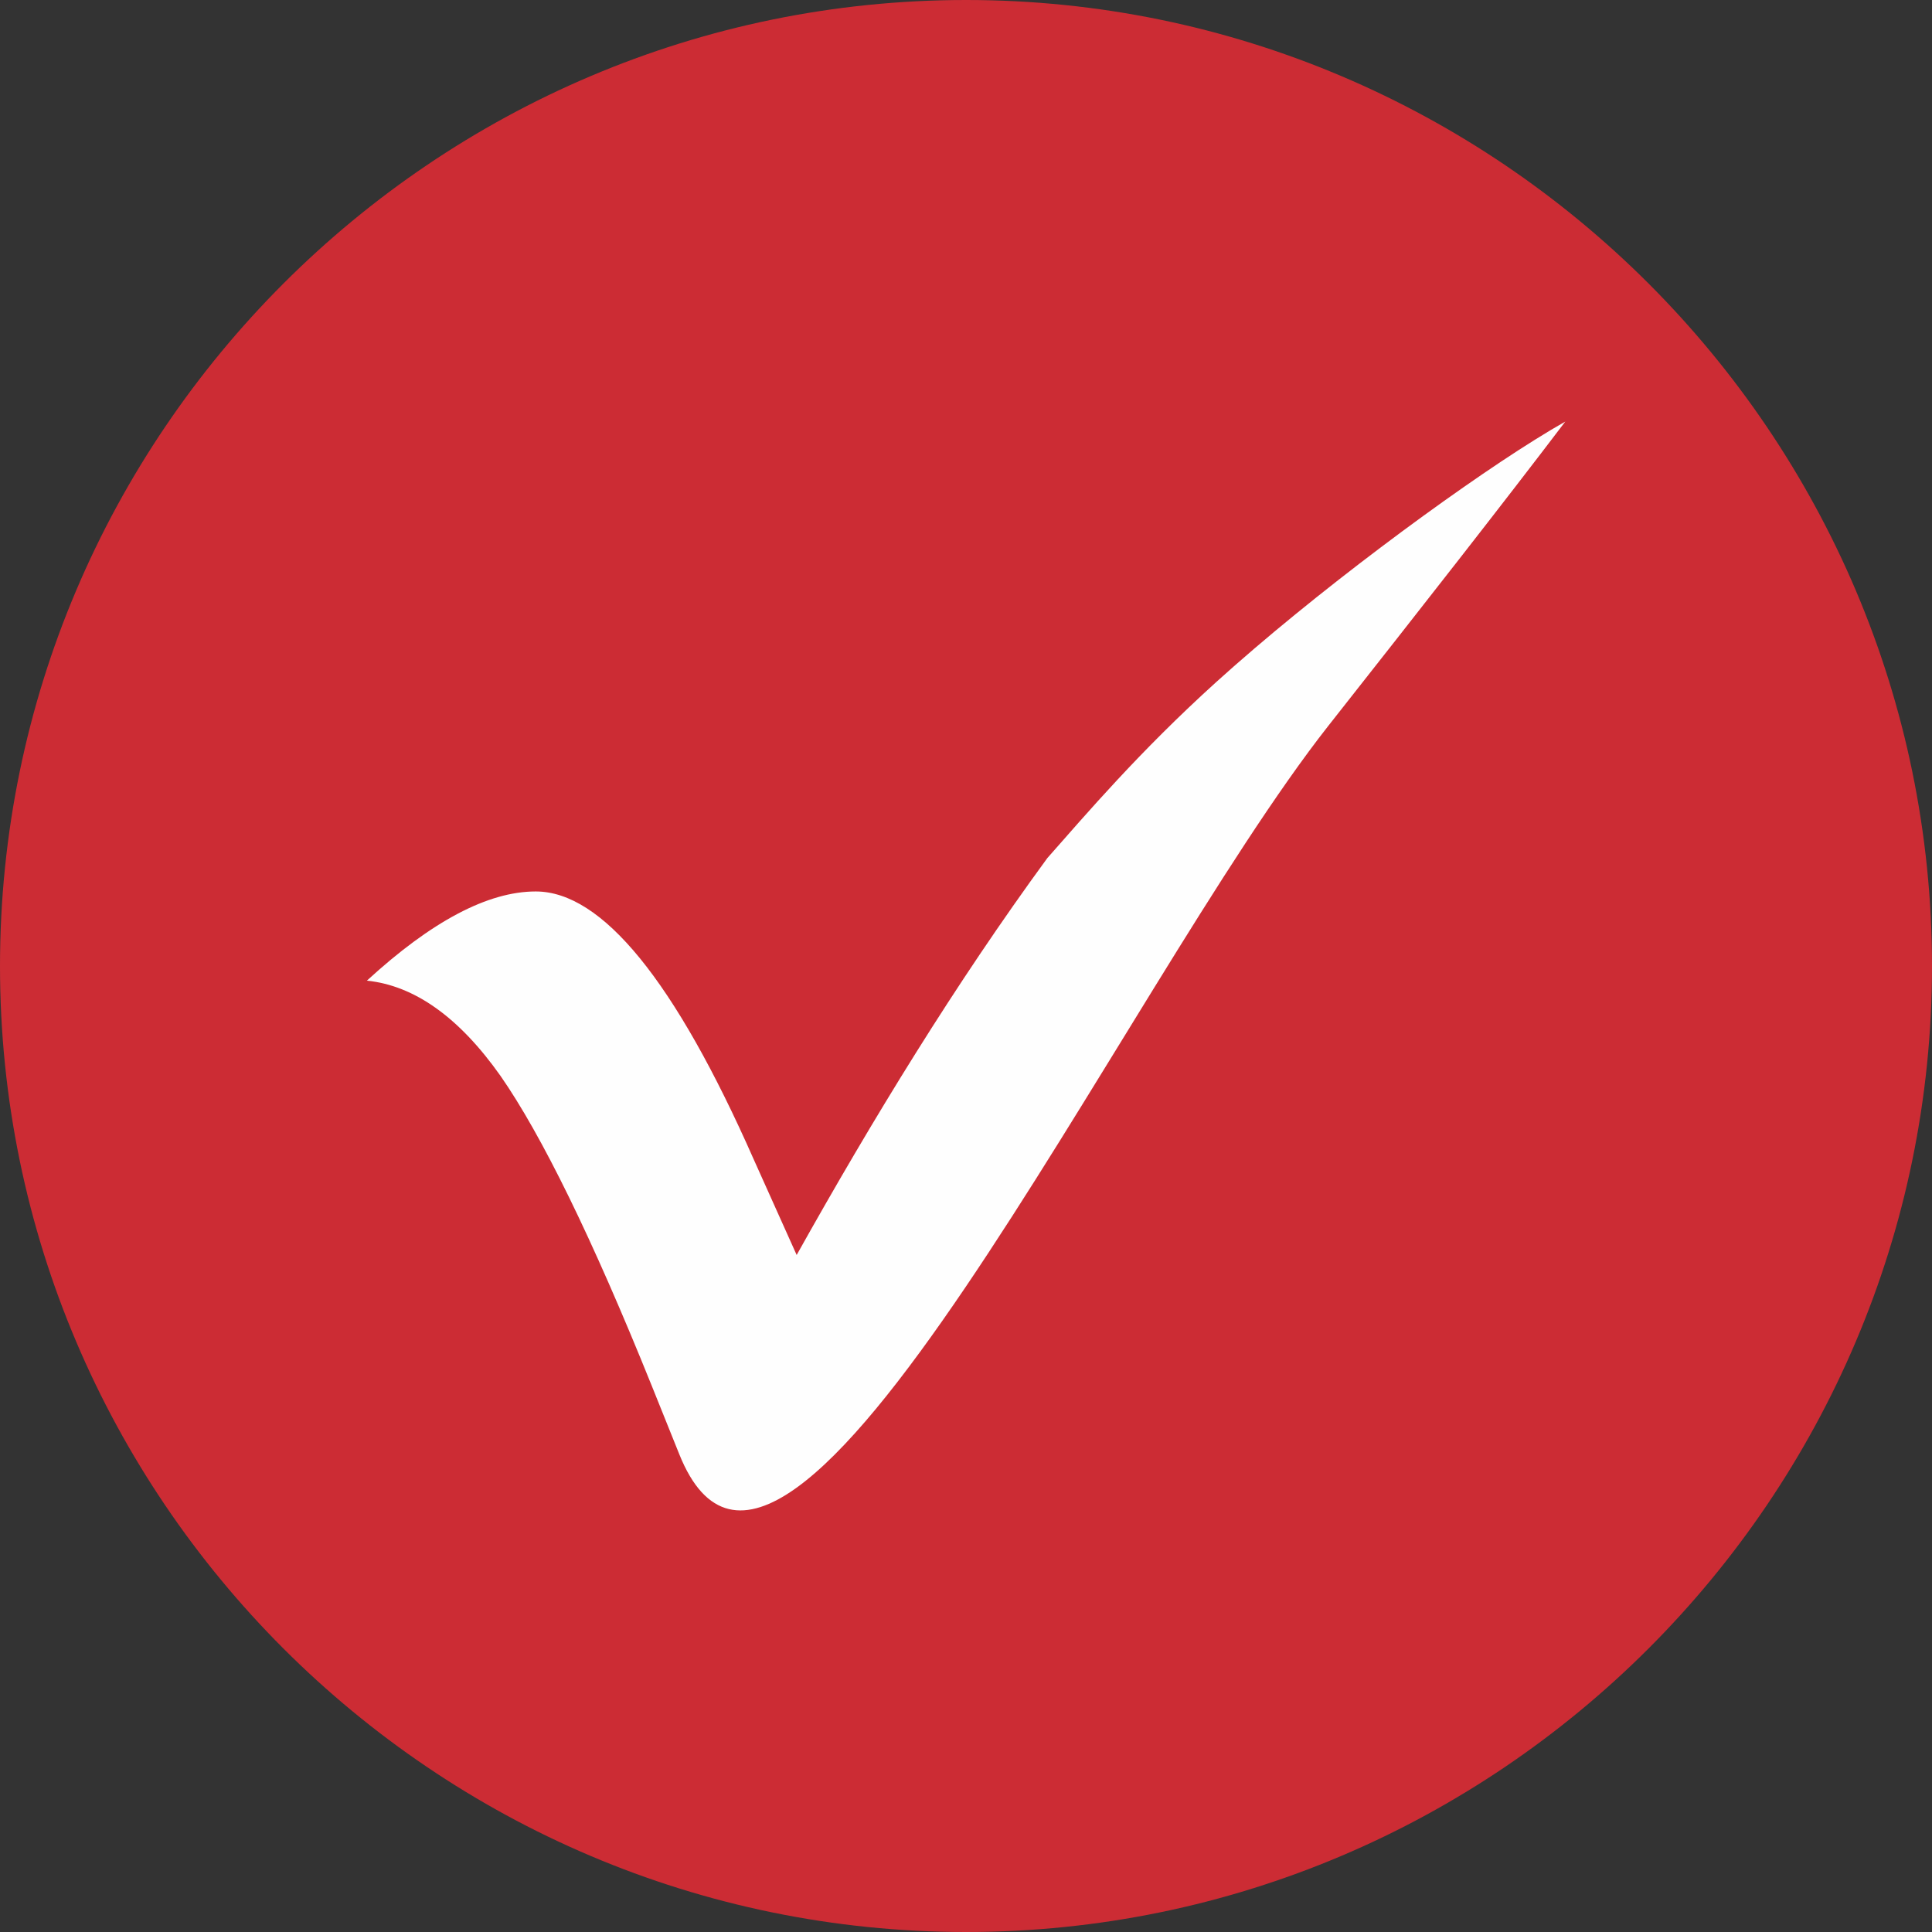 <?xml version="1.0" encoding="UTF-8" standalone="no"?><svg xmlns="http://www.w3.org/2000/svg" xmlns:xlink="http://www.w3.org/1999/xlink" baseProfile="tiny" fill="#000000" height="2922.5" preserveAspectRatio="xMidYMid meet" version="1.2" viewBox="38.8 38.7 2922.5 2922.5" width="2922.5" zoomAndPan="magnify"><rect x="38.8" y="38.7" width="2922.5" height="2922.5" fill="#333333" stroke="none"/><g fill-rule="evenodd"><g id="change1_1"><path d="M1500.1,2961.2c804.8,0,1461.2-656.4,1461.2-1461.2 c0-804.9-656.4-1461.3-1461.2-1461.3C695.1,38.8,38.8,695.1,38.8,1500.1C38.8,2304.9,695.1,2961.2,1500.1,2961.2L1500.1,2961.2z" fill="#cc2c34"/></g><g id="change2_1"><path d="M2048.5,1136.2c-315,400.3-823,1499.2-982.2,1102.2l-41.5-103.2 c-90.3-224-166.9-379.9-228.8-468.9c-62.5-88.5-129.9-136.7-202.2-144.2c97.7-89.7,183-134.9,255.4-134.9 c100.3,0,210.4,134.9,329.7,405.2l65,144.7c115.7-206.8,239.5-409.4,379.2-600.4c60-67.9,139-160.8,255.4-266.2 c147.9-133.8,355.8-287.7,481.5-366.2c16.9-10.6,32.3-19.8,46.6-27.9C2312.3,800.6,2190.3,956.2,2048.5,1136.2L2048.5,1136.2z" fill="#fefefe"/></g></g></svg>